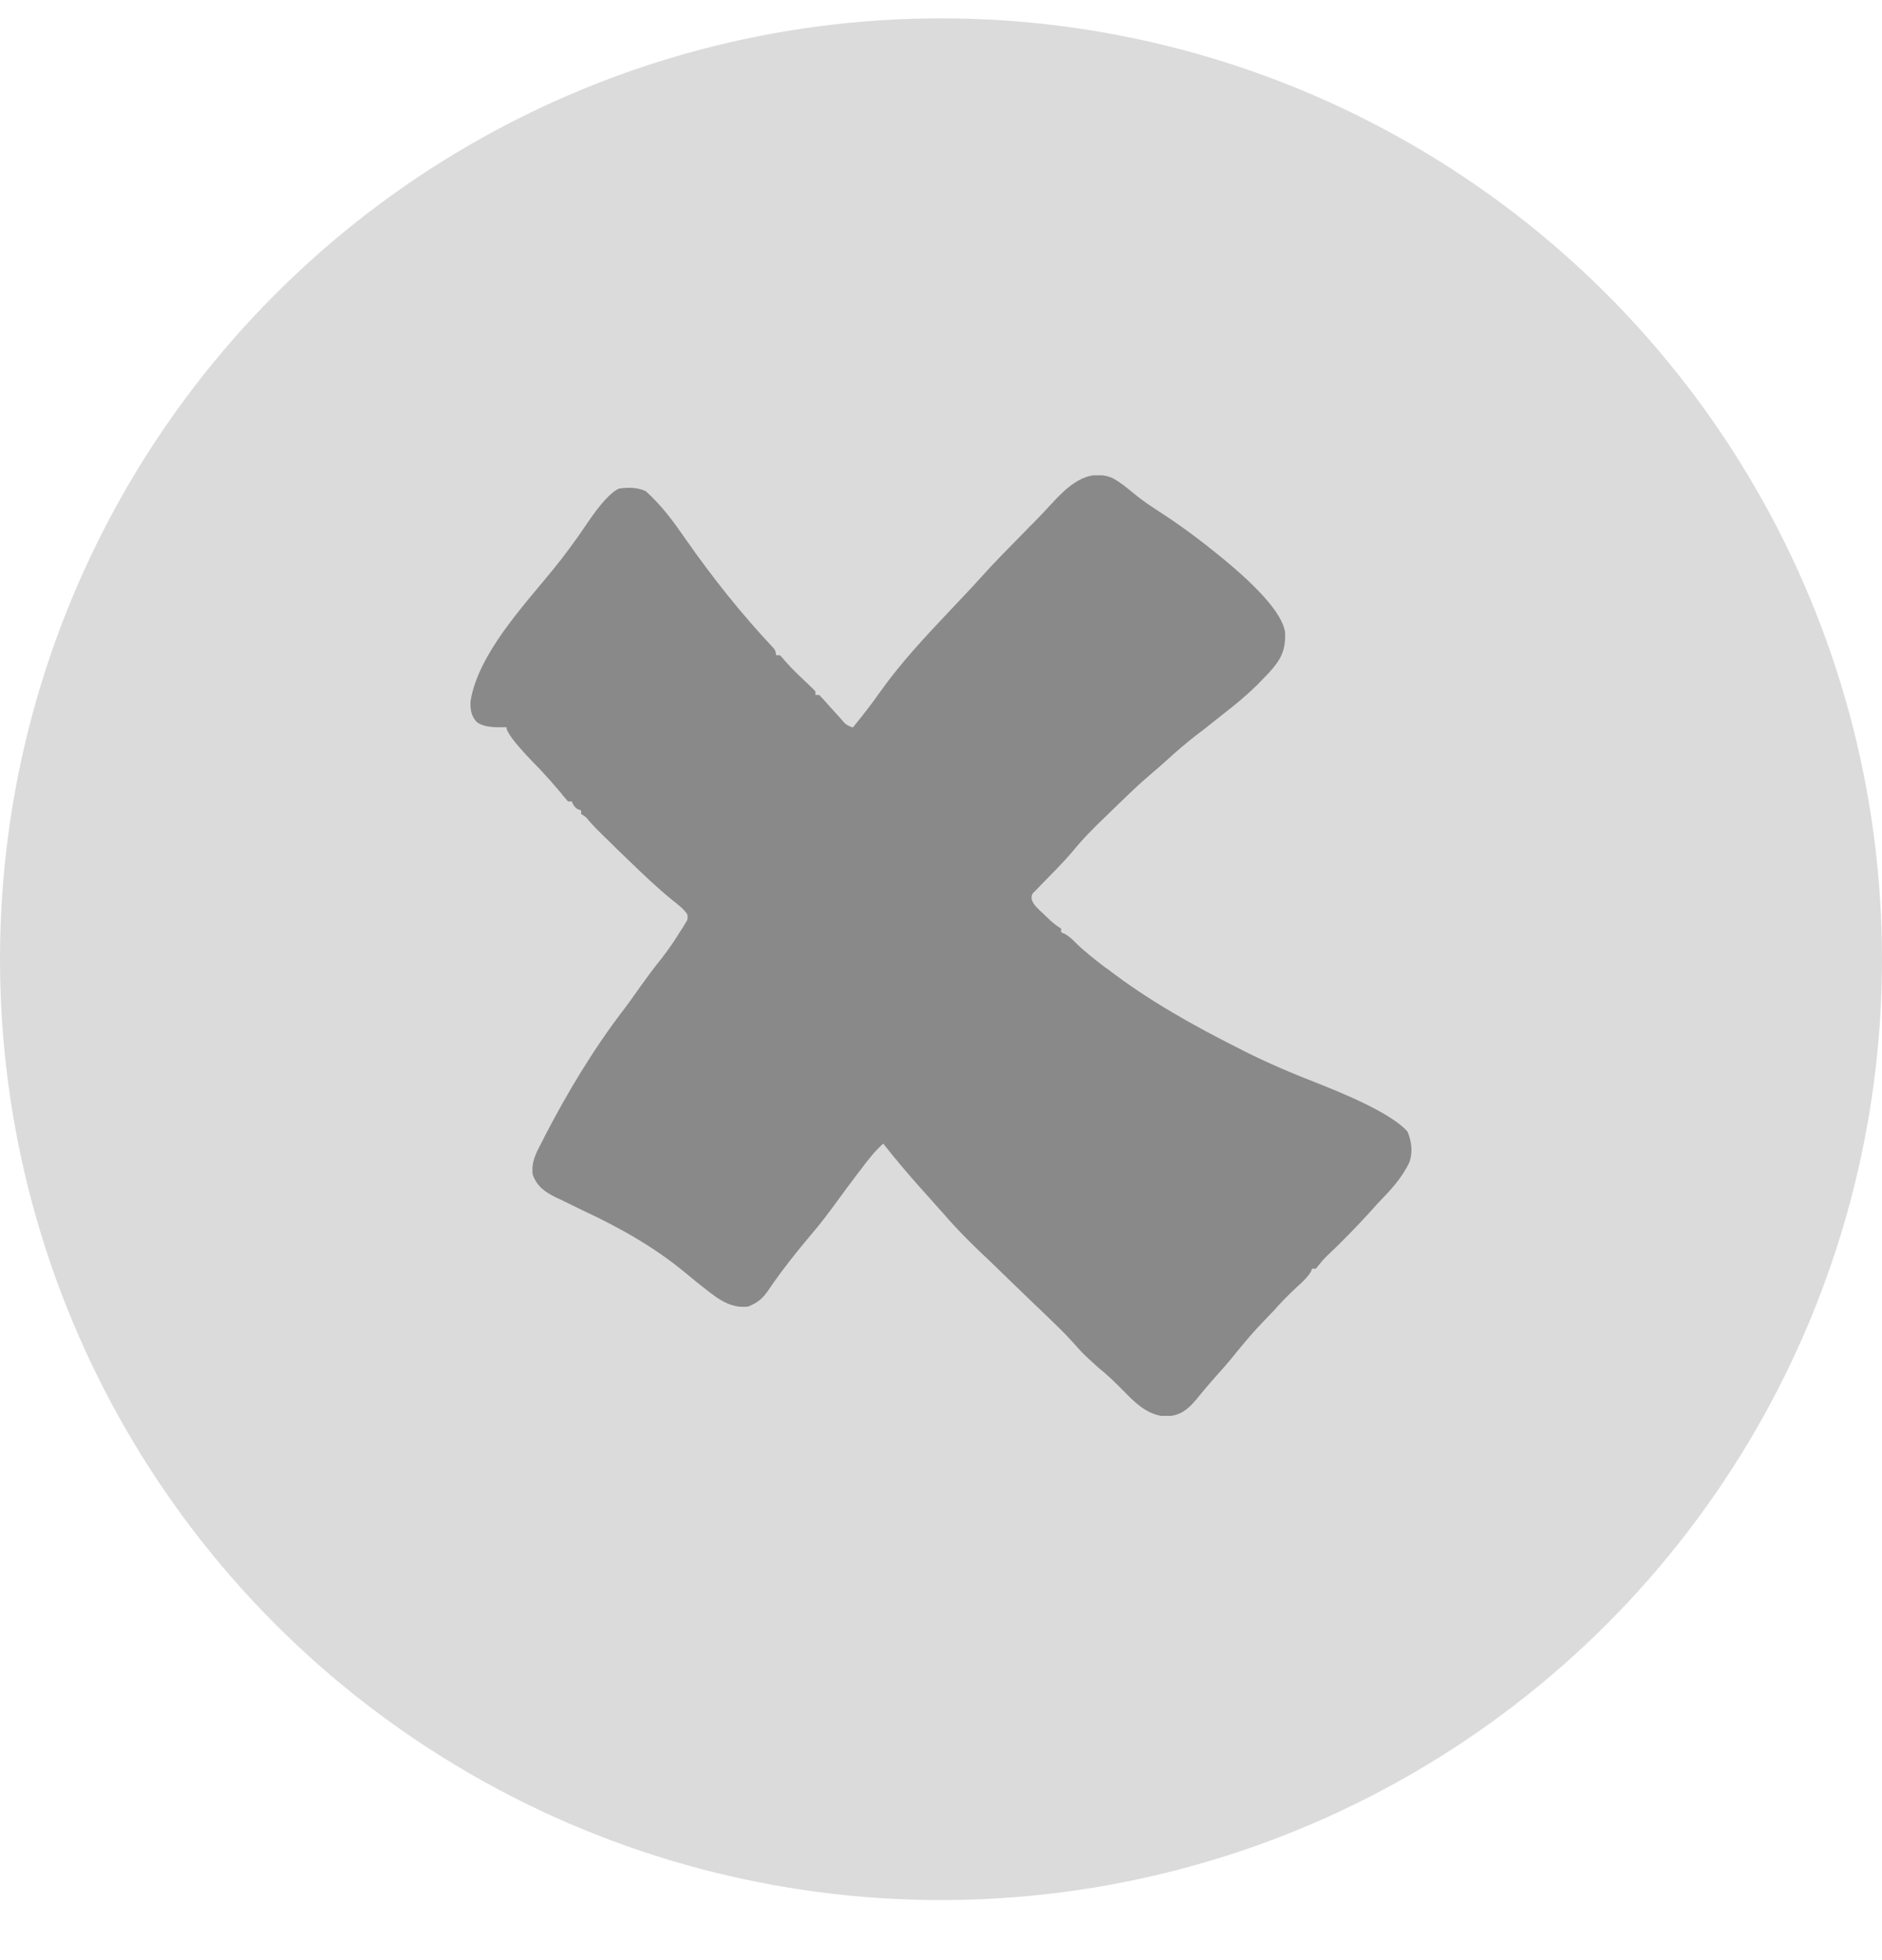 <svg xmlns="http://www.w3.org/2000/svg" fill="none" viewBox="0 0 24 25" height="25" width="24">
<circle fill-opacity="0.15" fill="#111111" r="12" cy="12.234" cx="12"></circle>
<g clip-path="url(#clip0_2976_1456)">
<path fill-opacity="0.4" fill="#111111" d="M14.198 6.104C14.296 6.157 14.375 6.226 14.461 6.295C14.571 6.388 14.688 6.464 14.809 6.542C15.005 6.669 15.189 6.803 15.373 6.946C15.39 6.96 15.407 6.974 15.423 6.986C16.028 7.461 16.35 7.82 16.388 8.063C16.398 8.294 16.333 8.417 16.18 8.583C16.142 8.622 16.104 8.661 16.066 8.701C16.049 8.719 16.032 8.737 16.013 8.754C15.879 8.885 15.736 9.001 15.588 9.116C15.545 9.151 15.502 9.185 15.457 9.22C15.392 9.271 15.328 9.324 15.261 9.372C15.125 9.478 14.993 9.591 14.867 9.707C14.802 9.765 14.738 9.822 14.671 9.878C14.525 10 14.389 10.134 14.253 10.265C14.205 10.312 14.158 10.358 14.11 10.404C13.957 10.549 13.809 10.699 13.675 10.863C13.611 10.939 13.544 11.011 13.472 11.085C13.446 11.113 13.42 11.138 13.391 11.168C13.348 11.212 13.305 11.258 13.26 11.302C13.245 11.319 13.23 11.335 13.214 11.35C13.202 11.364 13.188 11.378 13.174 11.389C13.156 11.414 13.151 11.442 13.157 11.473C13.176 11.526 13.2 11.553 13.243 11.595C13.256 11.609 13.269 11.622 13.284 11.634C13.298 11.648 13.312 11.662 13.327 11.676C13.341 11.69 13.355 11.703 13.37 11.717C13.419 11.765 13.473 11.807 13.532 11.844V11.89C13.544 11.897 13.558 11.902 13.575 11.909C13.632 11.941 13.668 11.973 13.713 12.02C13.828 12.133 13.952 12.23 14.081 12.329C14.095 12.341 14.11 12.35 14.127 12.361C14.647 12.761 15.213 13.077 15.803 13.374C15.825 13.386 15.846 13.395 15.867 13.407C16.183 13.566 16.507 13.702 16.835 13.829C17.432 14.065 17.803 14.266 17.95 14.434C18 14.559 18.019 14.69 17.974 14.822C17.878 15.027 17.725 15.189 17.568 15.35C17.541 15.378 17.518 15.408 17.491 15.436C17.307 15.639 17.112 15.84 16.911 16.029C16.884 16.055 16.853 16.09 16.818 16.135C16.806 16.149 16.794 16.165 16.78 16.181H16.732C16.727 16.193 16.722 16.207 16.718 16.218C16.67 16.297 16.605 16.354 16.536 16.417C16.436 16.511 16.34 16.606 16.25 16.71C16.204 16.758 16.159 16.804 16.113 16.853C15.994 16.975 15.887 17.102 15.779 17.234C15.688 17.349 15.593 17.458 15.495 17.566C15.423 17.647 15.354 17.728 15.287 17.811C15.192 17.928 15.096 18.037 14.934 18.058C14.915 18.058 14.896 18.058 14.874 18.058C14.855 18.058 14.836 18.058 14.817 18.06C14.616 18.028 14.475 17.892 14.339 17.751C14.232 17.642 14.122 17.536 14.002 17.439C13.95 17.393 13.9 17.347 13.852 17.301C13.835 17.285 13.819 17.271 13.802 17.252C13.759 17.208 13.718 17.162 13.678 17.116C13.565 16.991 13.444 16.876 13.324 16.761C13.281 16.719 13.238 16.677 13.195 16.638C13.104 16.55 13.014 16.463 12.923 16.375C12.818 16.273 12.713 16.172 12.608 16.07C12.565 16.031 12.524 15.99 12.481 15.95C12.35 15.823 12.221 15.694 12.099 15.556C12.075 15.528 12.051 15.503 12.03 15.477C12.008 15.452 11.987 15.429 11.963 15.403C11.889 15.32 11.815 15.235 11.739 15.152C11.574 14.967 11.416 14.78 11.263 14.586C11.156 14.683 11.072 14.789 10.986 14.905C10.972 14.923 10.957 14.943 10.941 14.963C10.845 15.089 10.75 15.219 10.654 15.35C10.566 15.47 10.478 15.588 10.382 15.701C10.177 15.944 9.974 16.195 9.797 16.458C9.723 16.564 9.663 16.615 9.541 16.664C9.381 16.682 9.264 16.631 9.136 16.546C9.109 16.527 9.088 16.509 9.061 16.491C9.047 16.481 9.035 16.47 9.021 16.46C8.928 16.389 8.835 16.313 8.744 16.237C8.352 15.911 7.908 15.66 7.442 15.443C7.344 15.396 7.247 15.348 7.149 15.3C7.127 15.29 7.11 15.281 7.089 15.272C6.948 15.203 6.845 15.129 6.793 14.979C6.774 14.822 6.833 14.711 6.905 14.575C6.918 14.552 6.93 14.528 6.941 14.503C7.232 13.94 7.567 13.381 7.956 12.874C8.025 12.784 8.09 12.689 8.156 12.597C8.247 12.47 8.338 12.345 8.436 12.225C8.522 12.114 8.601 12.001 8.672 11.883C8.684 11.867 8.694 11.851 8.706 11.833C8.715 11.817 8.725 11.801 8.734 11.784C8.744 11.77 8.751 11.757 8.761 11.74C8.772 11.713 8.772 11.684 8.761 11.655C8.71 11.586 8.646 11.537 8.581 11.486C8.386 11.329 8.207 11.156 8.025 10.981L7.86 10.822C7.824 10.787 7.791 10.755 7.755 10.718C7.738 10.702 7.722 10.688 7.707 10.672C7.638 10.605 7.571 10.538 7.509 10.466C7.479 10.426 7.446 10.399 7.411 10.383V10.337C7.395 10.33 7.38 10.325 7.364 10.319C7.332 10.3 7.308 10.268 7.292 10.222H7.244C7.213 10.185 7.18 10.15 7.151 10.111C7.07 10.014 6.986 9.919 6.9 9.827C6.888 9.815 6.879 9.804 6.867 9.792C6.833 9.76 6.8 9.723 6.769 9.691C6.562 9.474 6.458 9.335 6.458 9.275C6.439 9.275 6.423 9.275 6.406 9.275C6.247 9.28 6.137 9.257 6.076 9.206C6.01 9.128 5.995 9.054 6 8.945C6.096 8.347 6.666 7.738 7.041 7.279C7.194 7.092 7.335 6.9 7.469 6.702C7.649 6.432 7.791 6.275 7.896 6.231C8.018 6.215 8.121 6.215 8.233 6.263C8.438 6.446 8.589 6.653 8.744 6.877C9.083 7.364 9.46 7.837 9.869 8.271C9.888 8.297 9.897 8.326 9.897 8.357H9.945C9.966 8.377 9.989 8.402 10.014 8.433C10.105 8.537 10.205 8.631 10.306 8.726C10.339 8.756 10.37 8.788 10.399 8.818V8.864H10.447C10.469 8.886 10.493 8.912 10.521 8.943C10.535 8.959 10.549 8.975 10.566 8.994C10.583 9.012 10.597 9.031 10.614 9.047C10.647 9.084 10.683 9.123 10.716 9.16C10.731 9.178 10.747 9.194 10.762 9.213C10.79 9.244 10.829 9.265 10.876 9.278C10.998 9.13 11.115 8.98 11.225 8.823C11.485 8.456 11.801 8.119 12.113 7.789C12.245 7.65 12.376 7.512 12.505 7.369C12.672 7.182 12.851 7.002 13.026 6.824L13.076 6.773C13.107 6.739 13.14 6.706 13.174 6.674C13.248 6.598 13.322 6.522 13.393 6.443C13.599 6.219 13.857 5.956 14.191 6.099L14.198 6.104Z"></path>
</g>
<defs>
<clipPath id="clip0_2976_1456">
<rect transform="translate(6 6.062)" fill="white" height="12" width="12"></rect>
</clipPath>
</defs>
</svg>
